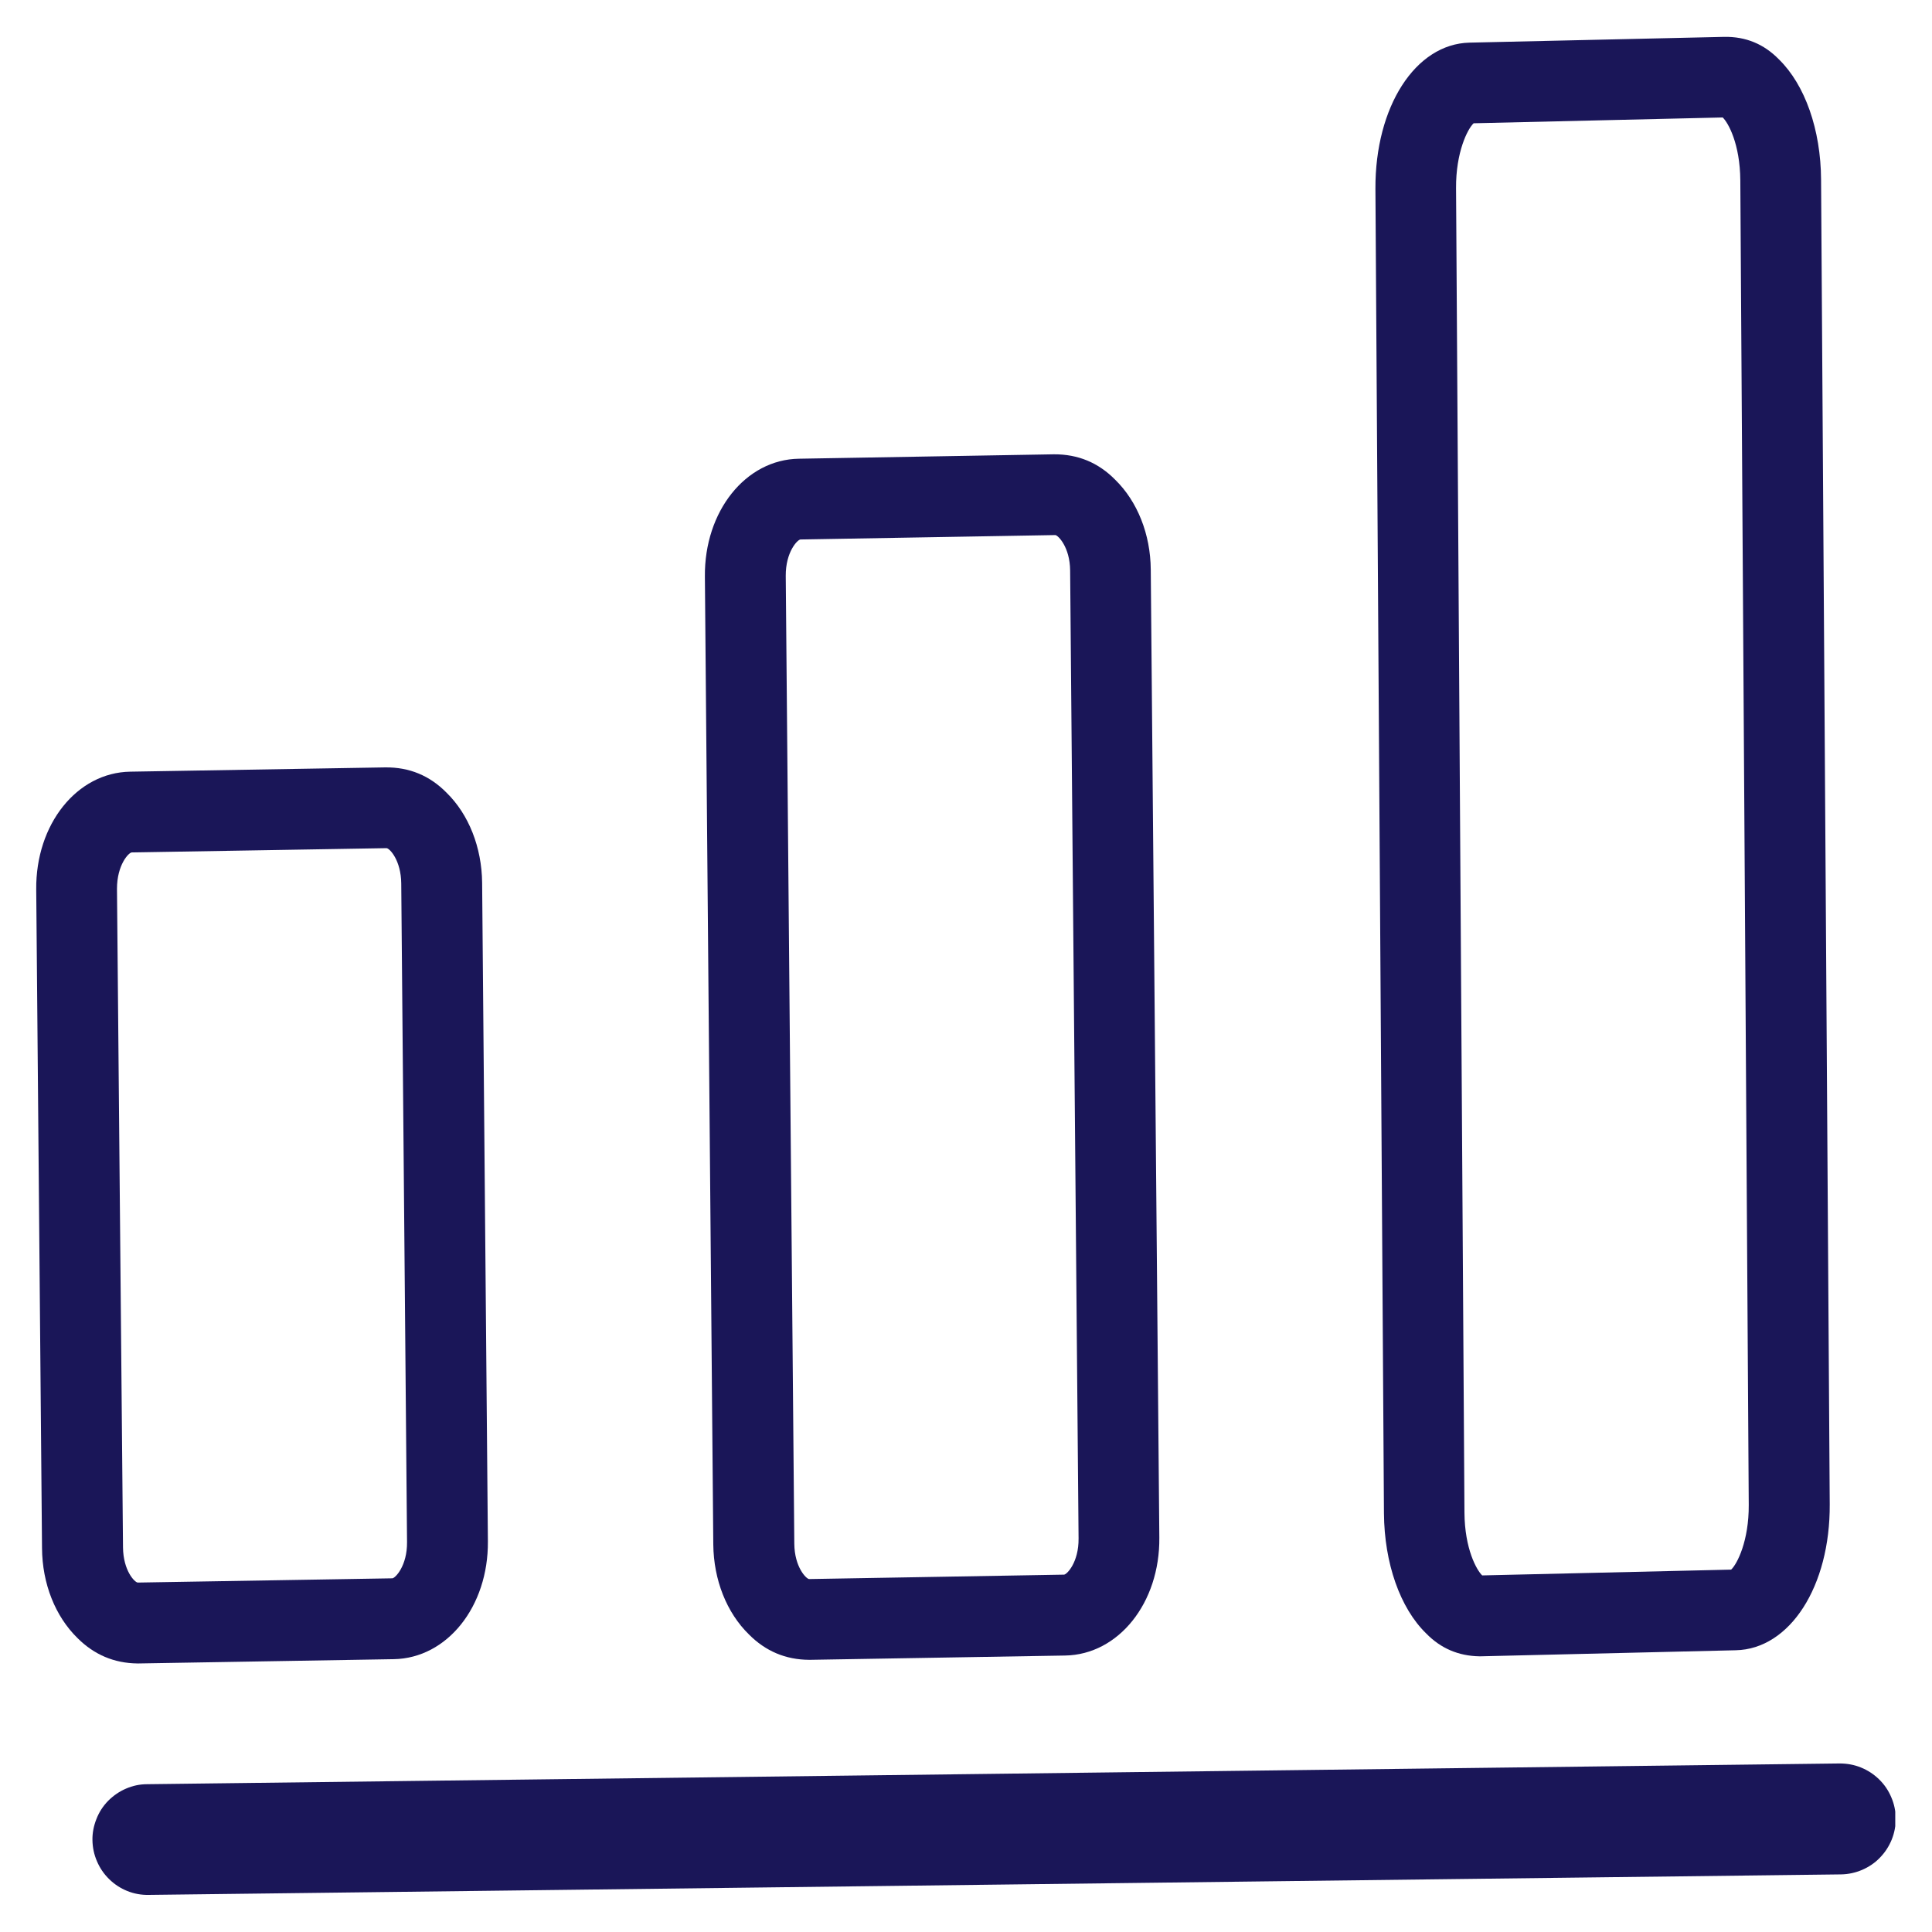 <svg xmlns="http://www.w3.org/2000/svg" xmlns:xlink="http://www.w3.org/1999/xlink" width="80" zoomAndPan="magnify" viewBox="0 0 60 60" height="80" preserveAspectRatio="xMidYMid meet" version="1.0"><defs><clipPath id="63df47e567"><path d="M 2 54 L 58.859 54 L 58.859 58.859 L 2 58.859 Z M 2 54 " clip-rule="nonzero"/></clipPath><clipPath id="fe8a0f3e4f"><path d="M 42 1.109 L 57 1.109 L 57 52 L 42 52 Z M 42 1.109 " clip-rule="nonzero"/></clipPath><clipPath id="fc2c822b29"><path d="M 1.109 23 L 16 23 L 16 52 L 1.109 52 Z M 1.109 23 " clip-rule="nonzero"/></clipPath></defs><g clip-path="url(#63df47e567)"><path fill="#1a1658" d="M 2.871 57.148 C 2.875 57.379 2.922 57.598 3.012 57.805 C 3.102 58.016 3.227 58.199 3.391 58.359 C 3.555 58.52 3.742 58.641 3.953 58.727 C 4.164 58.812 4.387 58.852 4.613 58.848 L 57.176 58.211 C 57.402 58.207 57.621 58.16 57.832 58.07 C 58.039 57.98 58.227 57.855 58.383 57.691 C 58.543 57.527 58.664 57.34 58.75 57.129 C 58.836 56.914 58.875 56.695 58.875 56.469 C 58.871 56.238 58.824 56.02 58.734 55.812 C 58.645 55.602 58.52 55.418 58.355 55.258 C 58.191 55.098 58.004 54.977 57.793 54.891 C 57.582 54.805 57.359 54.766 57.133 54.766 L 4.57 55.41 C 4.34 55.41 4.121 55.457 3.914 55.547 C 3.703 55.637 3.52 55.766 3.359 55.926 C 3.199 56.09 3.078 56.277 2.996 56.488 C 2.91 56.703 2.867 56.922 2.871 57.148 Z M 2.871 57.148 " fill-opacity="1" fill-rule="nonzero"/></g><path fill="#1a1658" d="M 25.129 51.547 L 25.168 51.547 L 33.078 51.414 C 34.738 51.387 36.023 49.777 36.004 47.754 L 35.738 17.691 C 35.73 16.59 35.324 15.574 34.633 14.898 C 34.109 14.367 33.477 14.105 32.73 14.109 L 24.812 14.246 C 23.156 14.27 21.871 15.879 21.891 17.906 L 22.152 47.969 C 22.164 49.066 22.566 50.082 23.258 50.758 C 23.773 51.277 24.395 51.543 25.129 51.547 Z M 24.859 16.754 L 32.777 16.617 C 32.867 16.633 33.227 16.996 33.234 17.715 L 33.496 47.777 C 33.504 48.523 33.129 48.902 33.043 48.902 L 25.125 49.039 C 25.035 49.027 24.676 48.668 24.668 47.945 L 24.402 17.883 C 24.398 17.137 24.77 16.758 24.859 16.754 Z M 24.859 16.754 " fill-opacity="1" fill-rule="nonzero"/><g clip-path="url(#fe8a0f3e4f)"><path fill="#1a1658" d="M 45.938 51.438 L 45.988 51.438 L 53.906 51.25 C 55.586 51.215 56.84 49.266 56.824 46.715 L 56.555 5.578 C 56.547 4.027 56.055 2.633 55.246 1.844 C 54.781 1.367 54.215 1.133 53.547 1.145 L 45.637 1.324 C 43.957 1.363 42.703 3.312 42.715 5.863 L 42.98 47 C 42.992 48.547 43.48 49.941 44.293 50.73 C 44.742 51.191 45.293 51.426 45.938 51.438 Z M 45.766 3.828 L 53.5 3.648 C 53.672 3.812 54.039 4.469 54.047 5.602 L 54.309 46.734 C 54.316 47.852 53.949 48.574 53.762 48.746 L 46.031 48.926 C 45.859 48.762 45.488 48.105 45.48 46.977 L 45.219 5.844 C 45.211 4.727 45.578 4 45.766 3.828 Z M 45.766 3.828 " fill-opacity="1" fill-rule="nonzero"/></g><g clip-path="url(#fc2c822b29)"><path fill="#1a1658" d="M 13.867 24.617 C 13.344 24.086 12.711 23.824 11.965 23.832 L 4.043 23.965 C 2.391 23.992 1.105 25.594 1.125 27.625 L 1.305 48.078 C 1.312 49.18 1.715 50.195 2.406 50.871 C 2.922 51.387 3.543 51.652 4.27 51.66 C 4.285 51.66 4.297 51.66 4.309 51.66 L 12.227 51.527 C 13.887 51.5 15.168 49.891 15.152 47.871 L 14.973 27.414 C 14.961 26.316 14.559 25.293 13.867 24.617 Z M 12.188 49.016 L 4.277 49.148 C 4.184 49.141 3.828 48.781 3.82 48.055 L 3.633 27.602 C 3.633 26.855 4 26.477 4.09 26.473 L 12.008 26.34 C 12.109 26.355 12.453 26.723 12.461 27.434 L 12.641 47.891 C 12.648 48.633 12.273 49.012 12.184 49.016 Z M 12.188 49.016 " fill-opacity="1" fill-rule="nonzero"/></g></svg>
